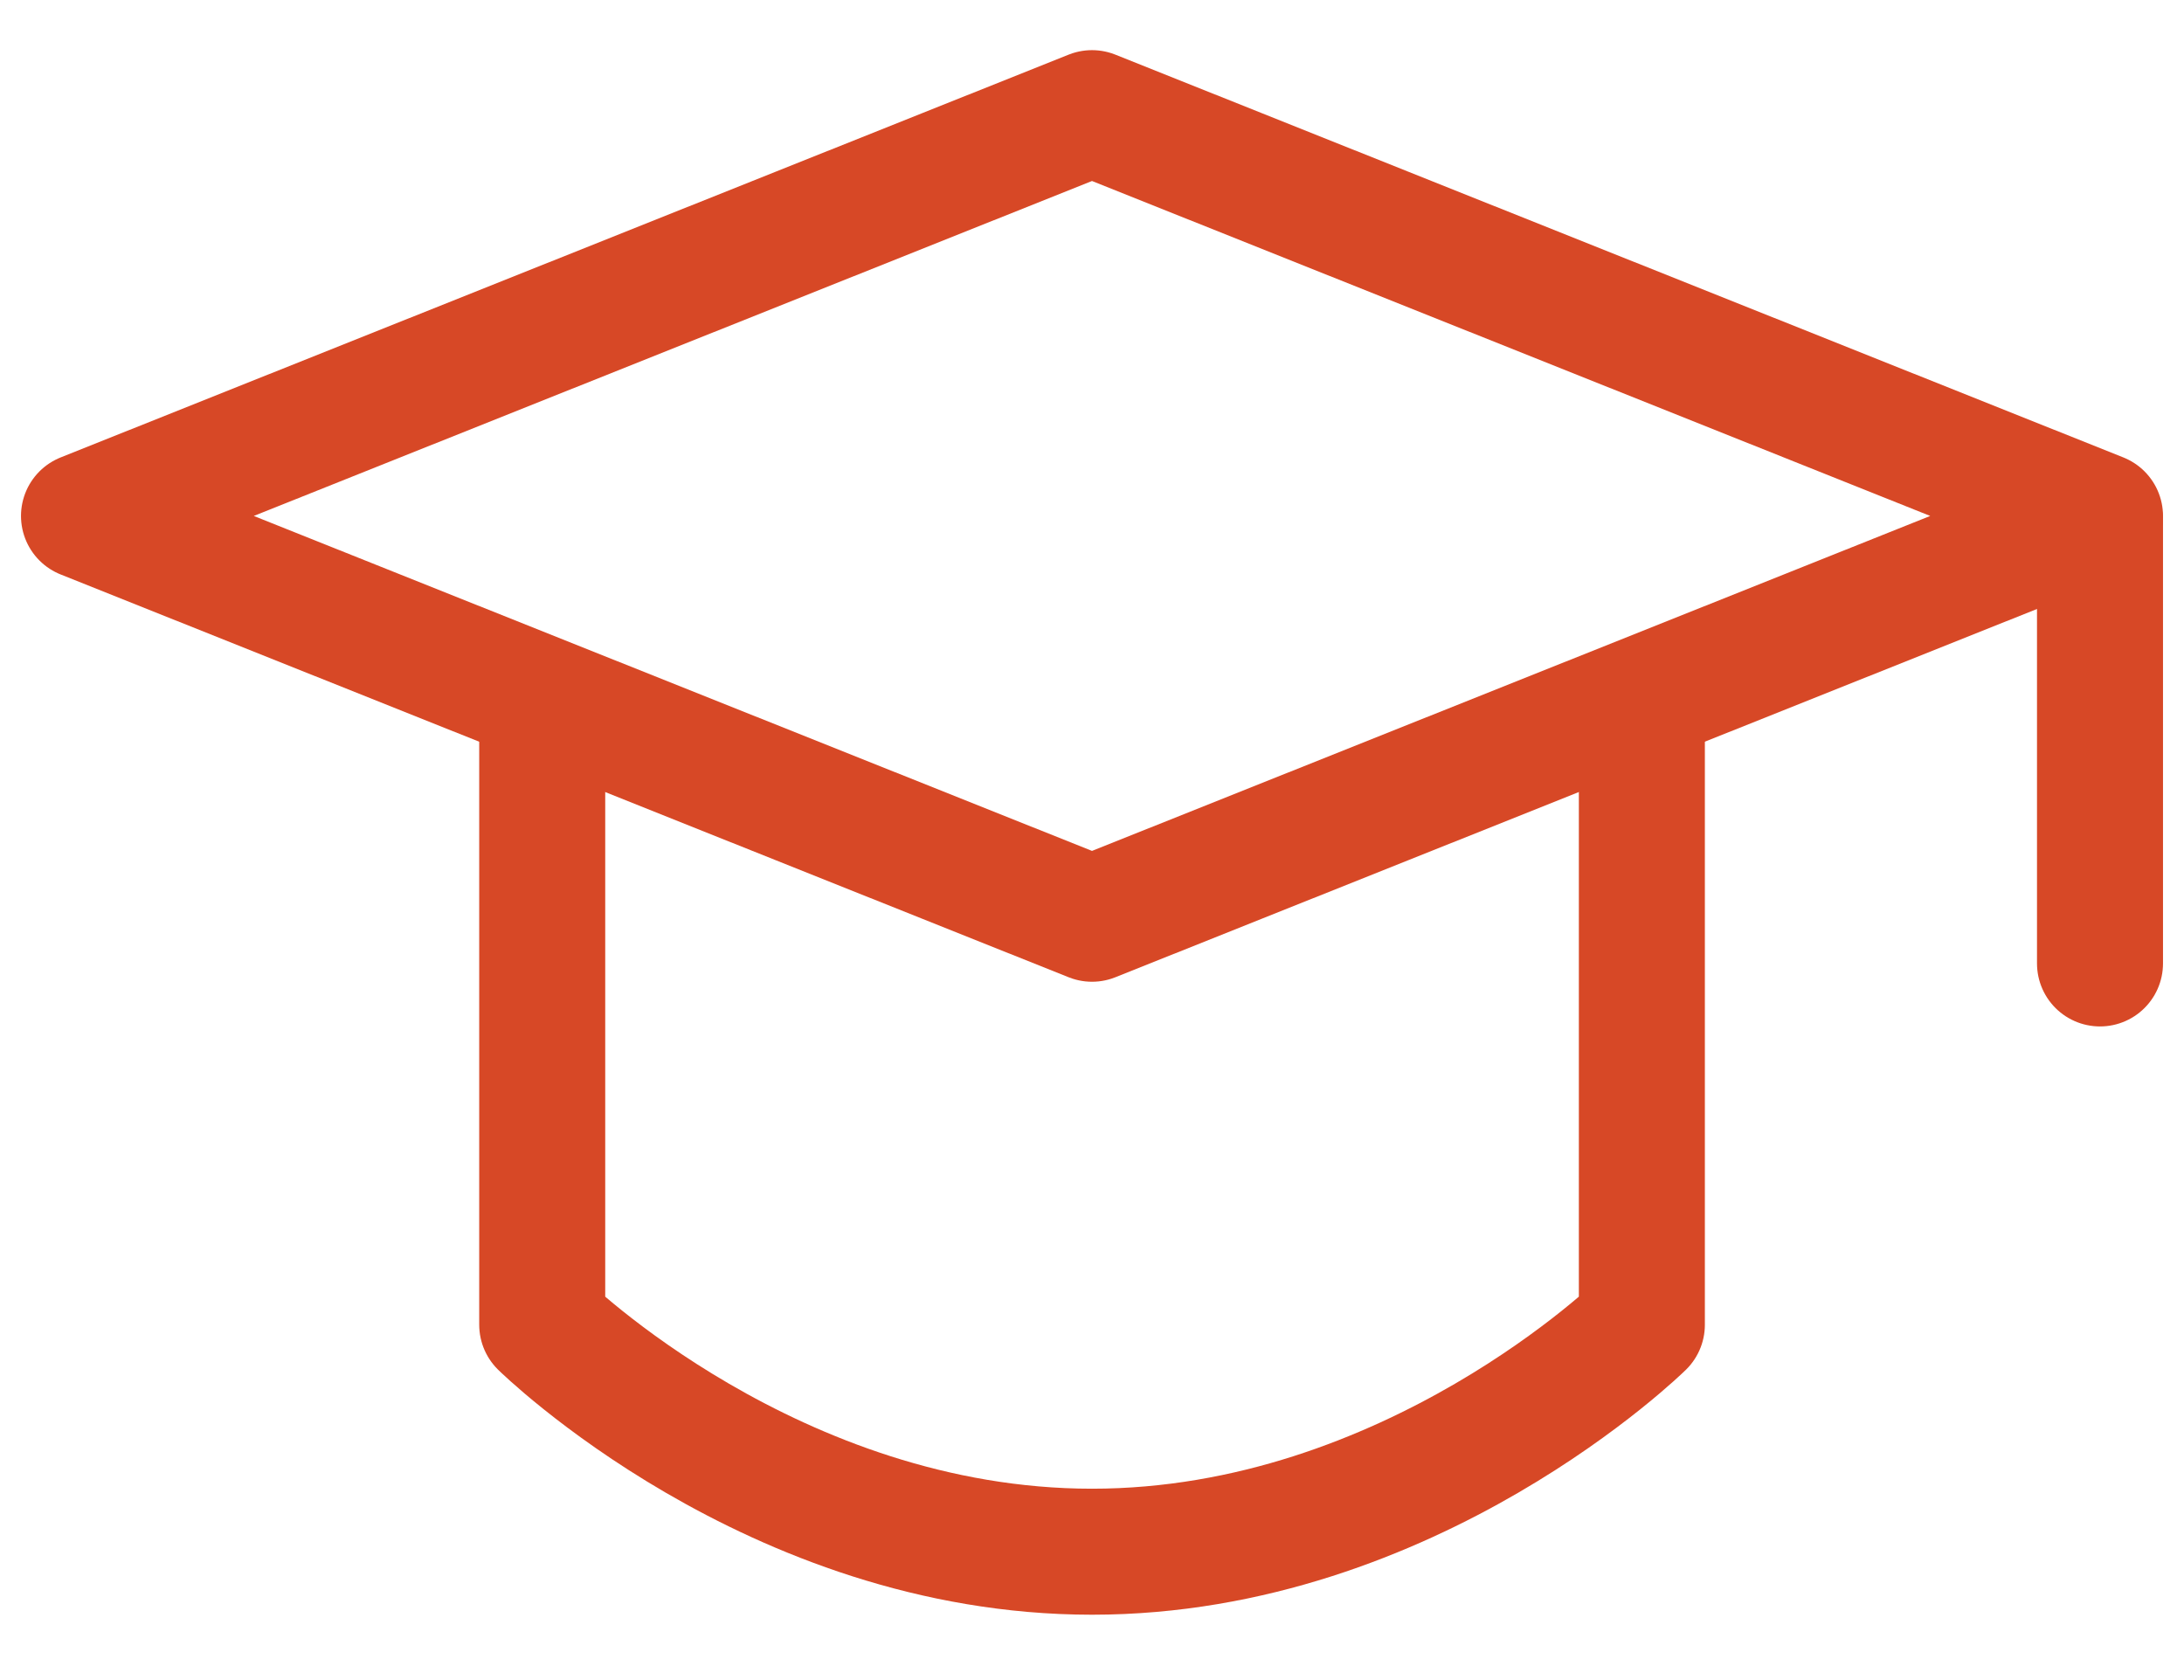 <svg xmlns="http://www.w3.org/2000/svg" width="26" height="20" viewBox="0 0 26 20" fill="none">
  <path d="M1 6.142L13 1.347L25 6.142L13 10.937L1 6.142Z" stroke="#D74826" stroke-width="1.5" stroke-linejoin="round"/>
  <path d="M25 6.204V11.469M6.455 8.668V15.77C6.455 15.77 9.2 18.472 13 18.472C16.8 18.472 19.546 15.77 19.546 15.77V8.668" stroke="#D74826" stroke-width="1.5" stroke-linecap="round" stroke-linejoin="round"/>
</svg>